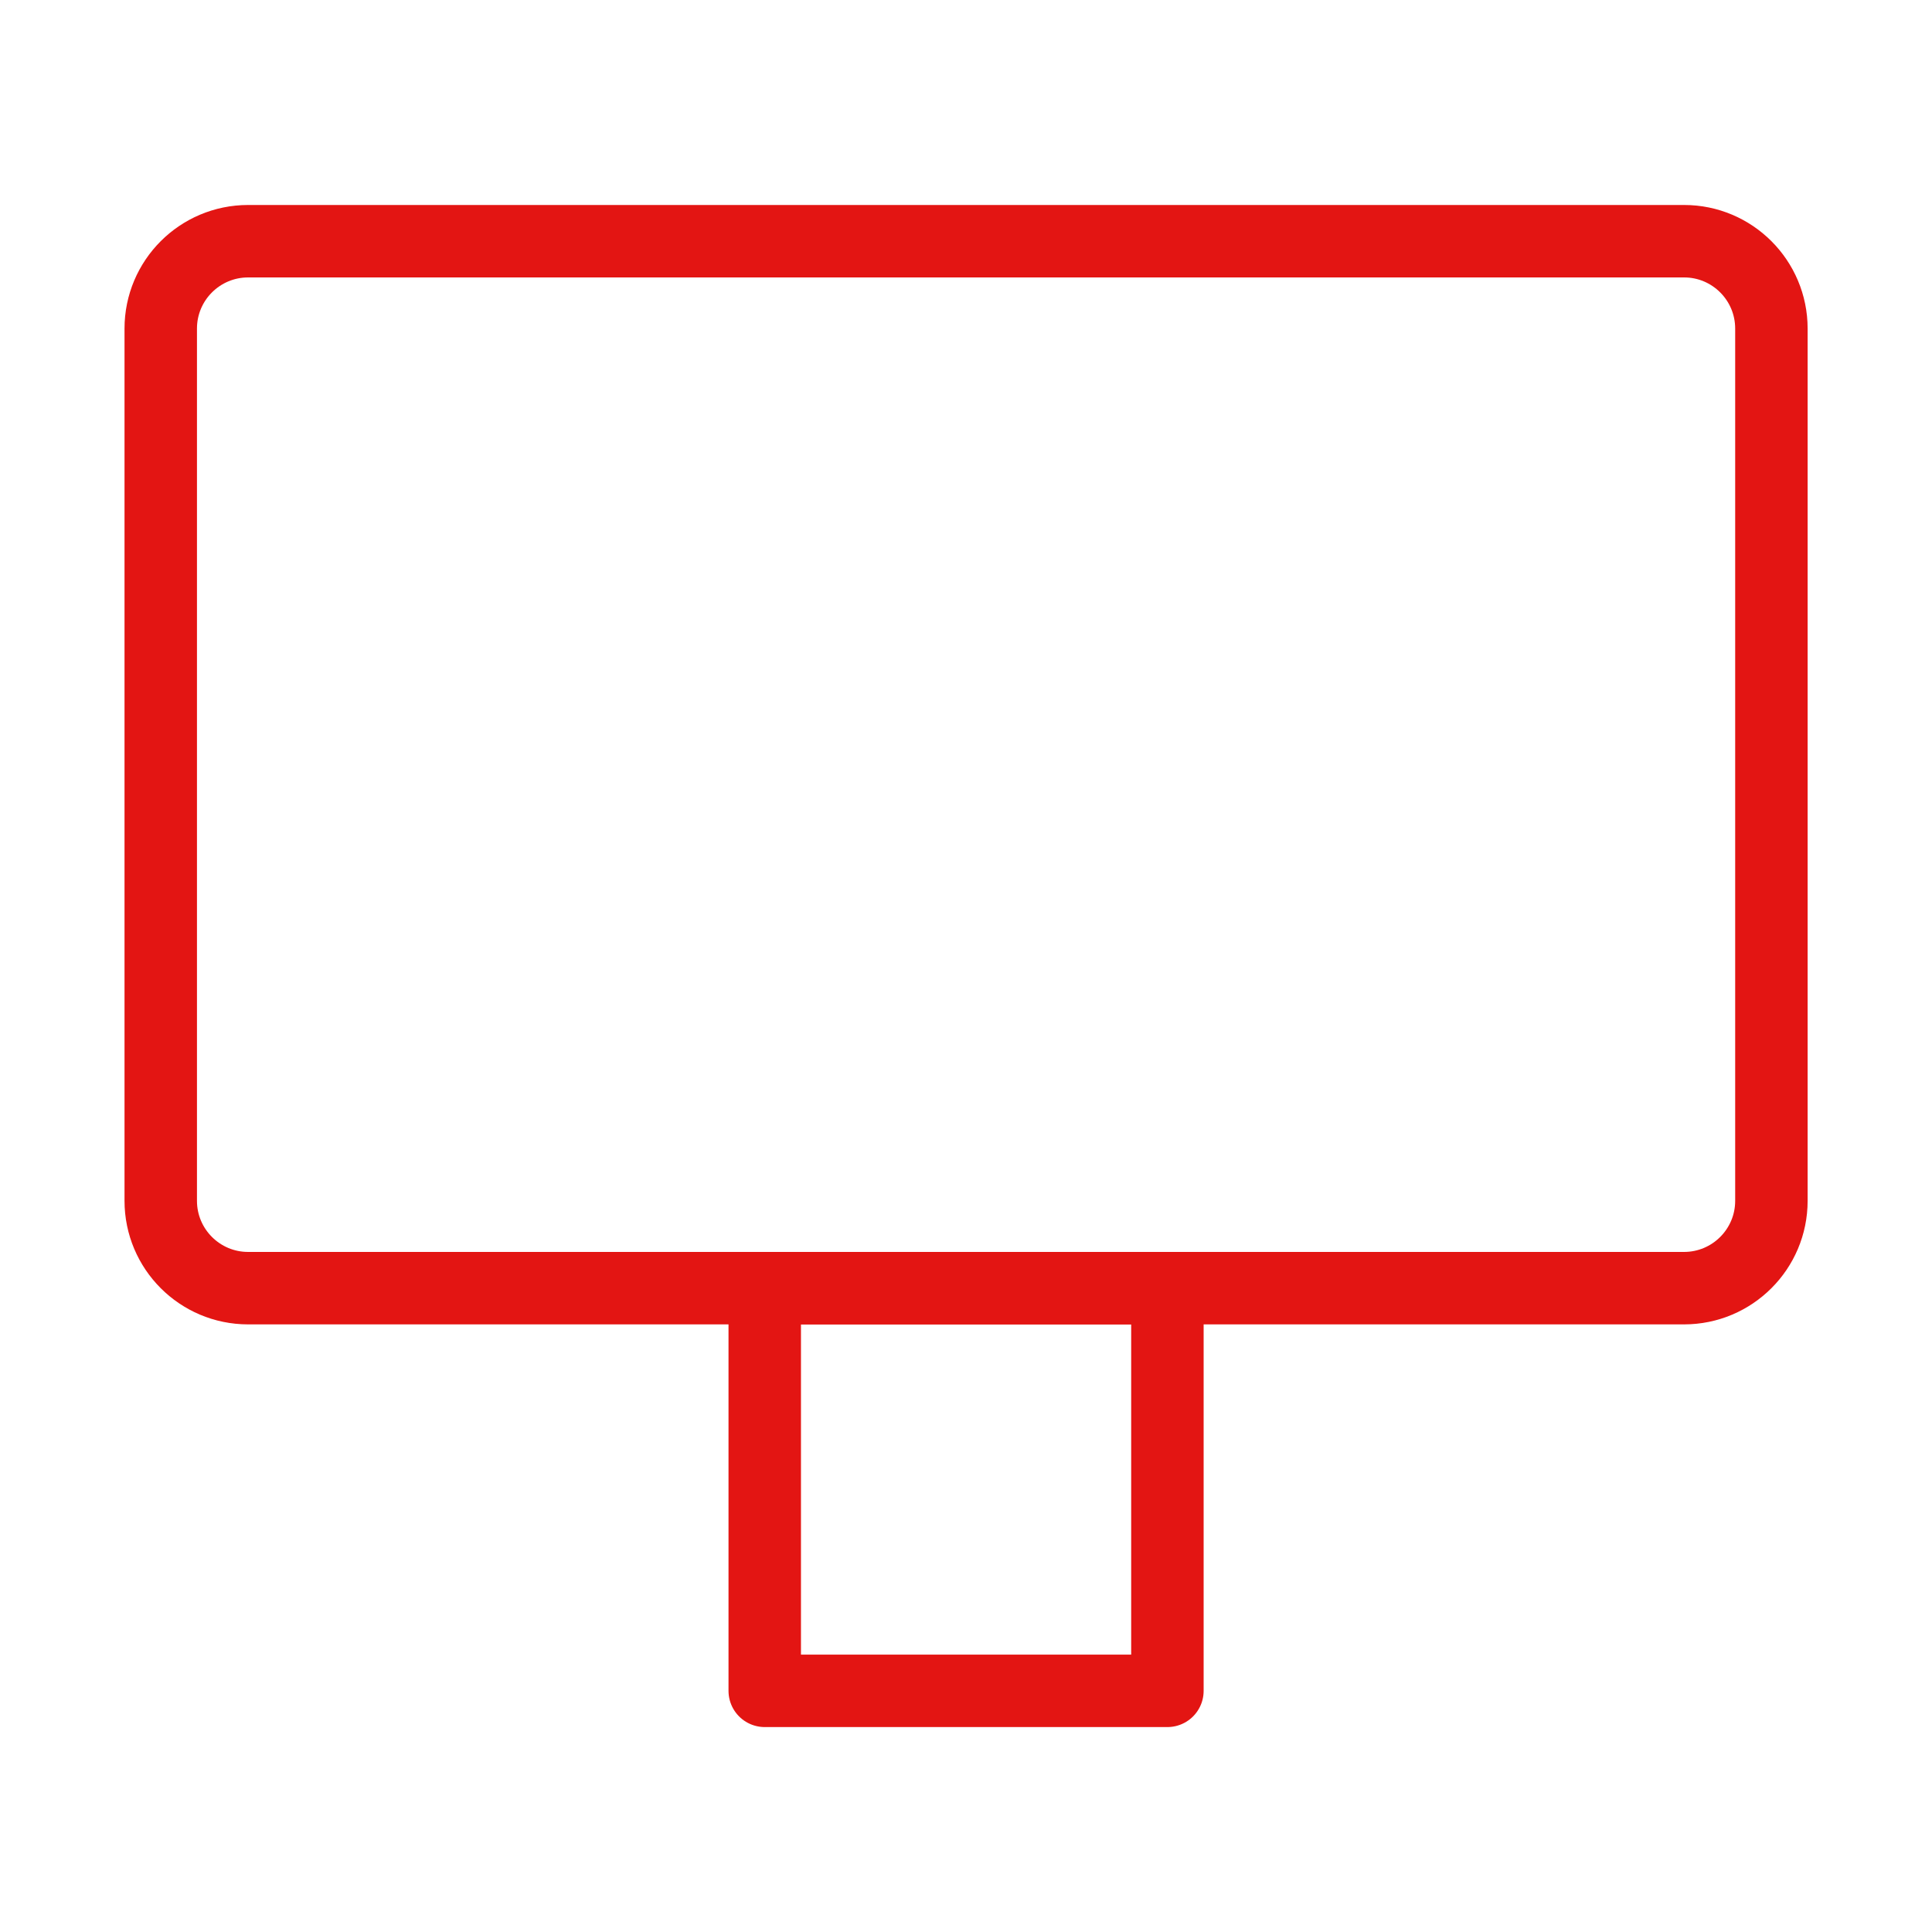 <svg width="40" height="40" viewBox="0 0 40 40" fill="none" xmlns="http://www.w3.org/2000/svg">
<path fill-rule="evenodd" clip-rule="evenodd" d="M34.866 26.67H5.137C4.138 26.67 3.328 25.86 3.328 24.861V6.803C3.328 5.804 4.138 4.994 5.137 4.994H34.868C35.865 4.994 36.675 5.804 36.675 6.803V24.862C36.675 25.86 35.865 26.67 34.866 26.67Z" stroke="#E31513" stroke-width="1.5" stroke-linecap="round" stroke-linejoin="round"/>
<path d="M15.833 26.67H24.17V35.007H15.833V26.67Z" stroke="#E31513" stroke-width="1.5" stroke-linecap="round" stroke-linejoin="round"/>
</svg>

